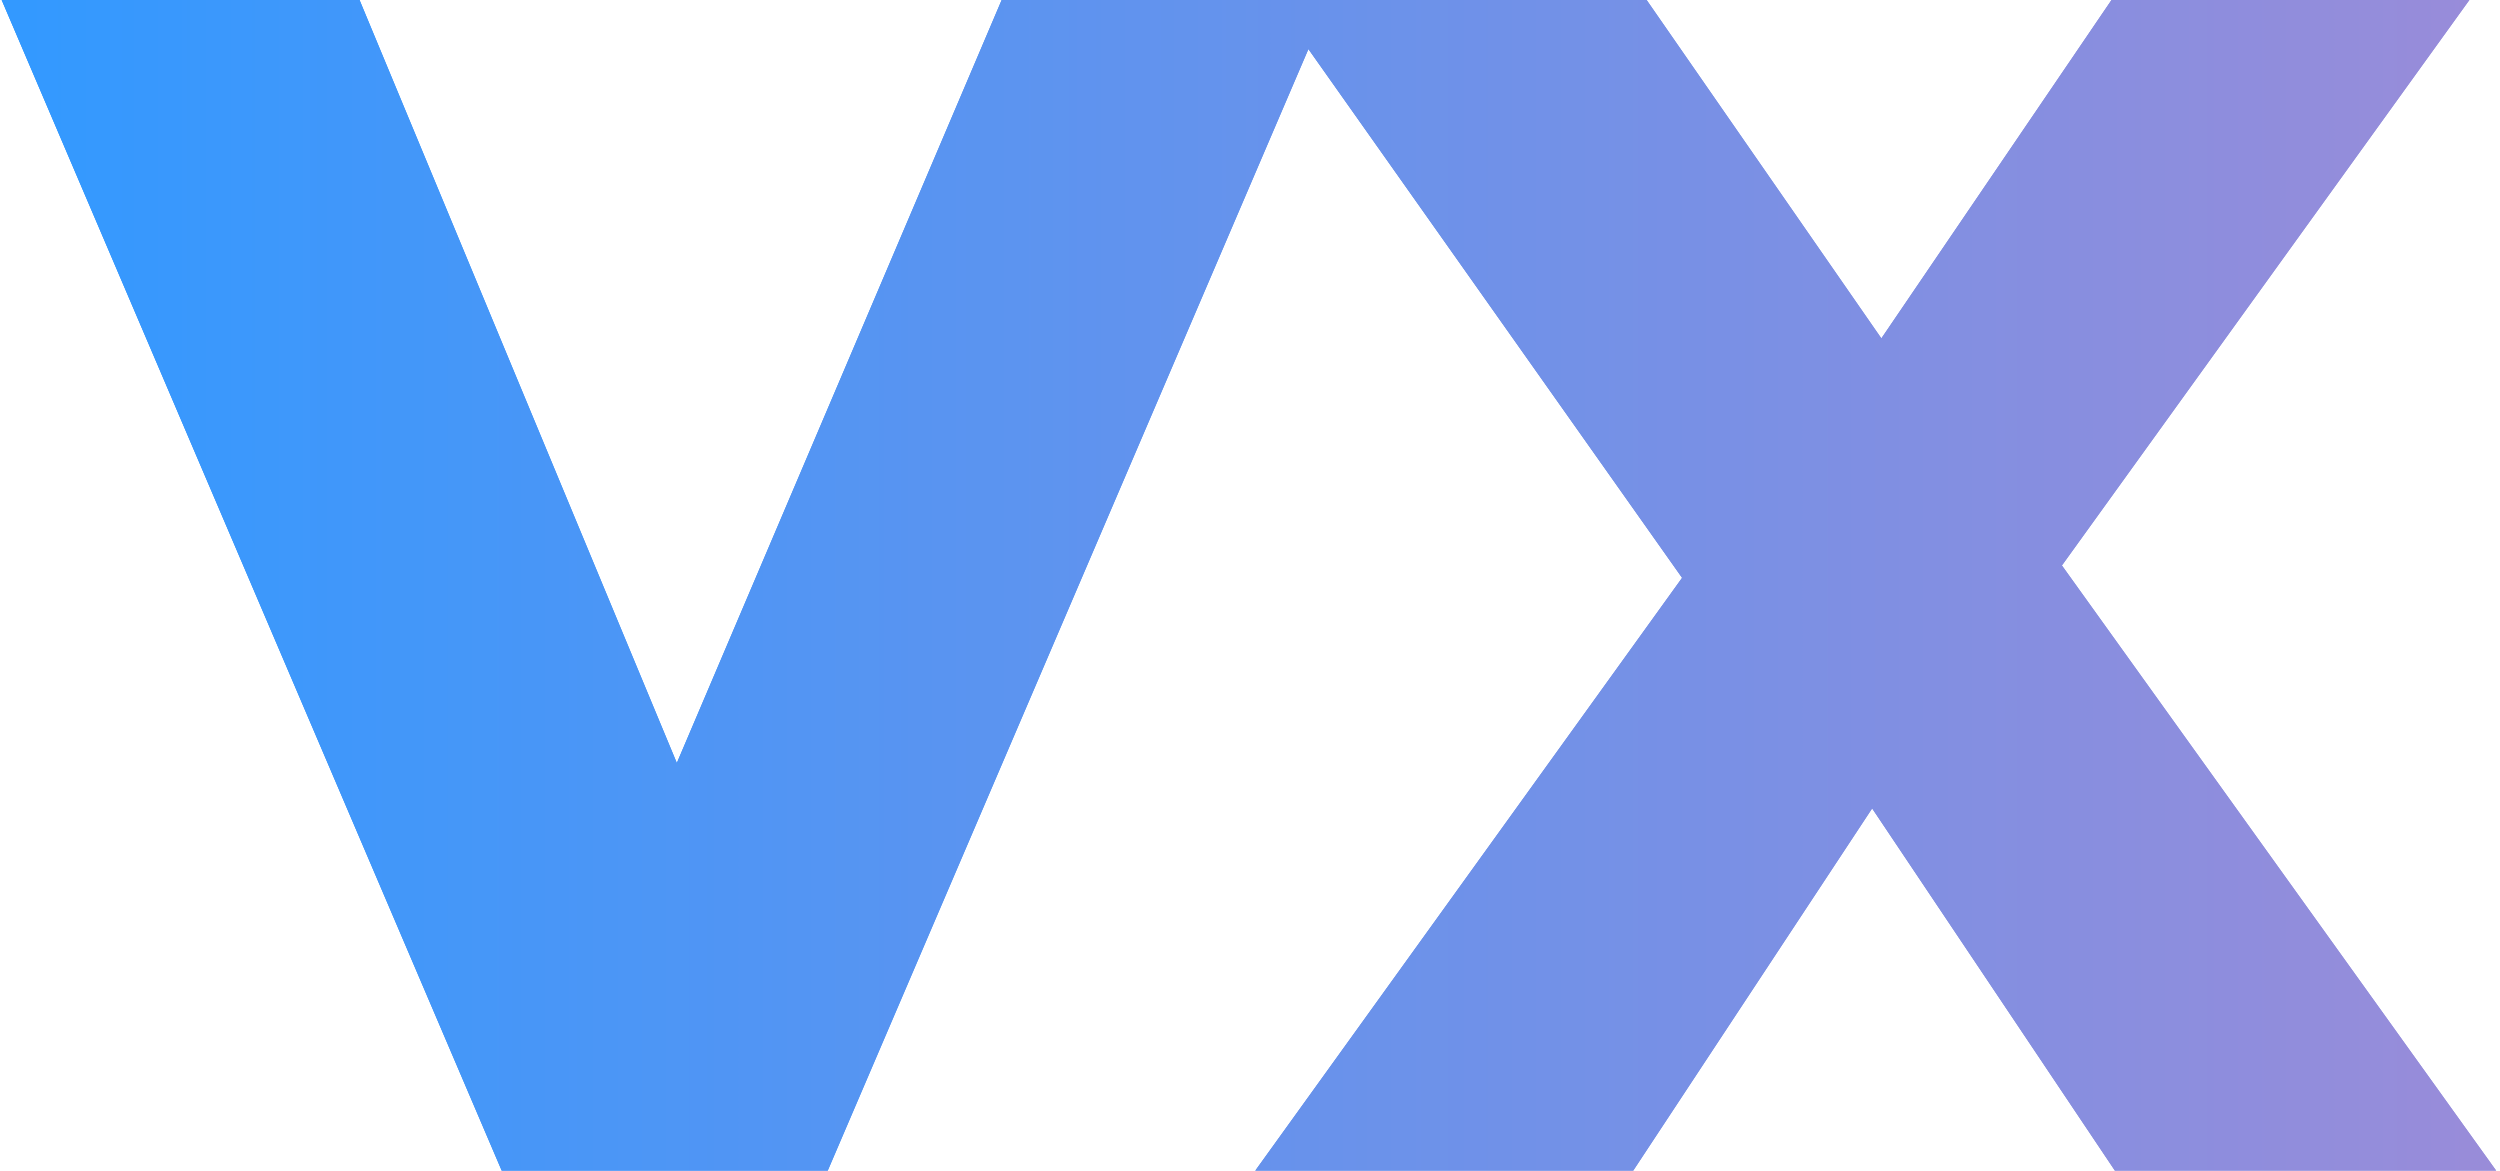<svg width="598" height="280" viewBox="0 0 598 280" fill="none" xmlns="http://www.w3.org/2000/svg">
<path d="M120 280L0.4 -1.90735e-05H86L186.8 242.4H136.4L239.6 -1.90735e-05H318L198 280H120ZM300.272 280L422.672 110L422.272 166.4L304.672 -1.90735e-05H393.872L469.072 108.4L431.072 108.8L505.072 -1.90735e-05H590.672L473.072 163.2V107.2L597.072 280H505.872L429.472 166H465.872L390.672 280H300.272Z" fill="url(#paint0_linear_3390_3269)"/>
<path d="M120 280L0.4 -1.90735e-05H86L186.8 242.4H136.4L239.6 -1.90735e-05H318L198 280H120ZM300.272 280L422.672 110L422.272 166.4L304.672 -1.90735e-05H393.872L469.072 108.4L431.072 108.8L505.072 -1.90735e-05H590.672L473.072 163.2V107.2L597.072 280H505.872L429.472 166H465.872L390.672 280H300.272Z" fill="url(#paint1_linear_3390_3269)"/>
<defs>
<linearGradient id="paint0_linear_3390_3269" x1="6" y1="140" x2="596" y2="140" gradientUnits="userSpaceOnUse">
<stop stop-color="#0A85FF"/>
<stop offset="0.915" stop-color="#8C8CD9"/>
</linearGradient>
<linearGradient id="paint1_linear_3390_3269" x1="6" y1="140" x2="596" y2="140" gradientUnits="userSpaceOnUse">
<stop stop-color="#3399FF"/>
<stop offset="1" stop-color="#998CD9"/>
</linearGradient>
</defs>
</svg>

